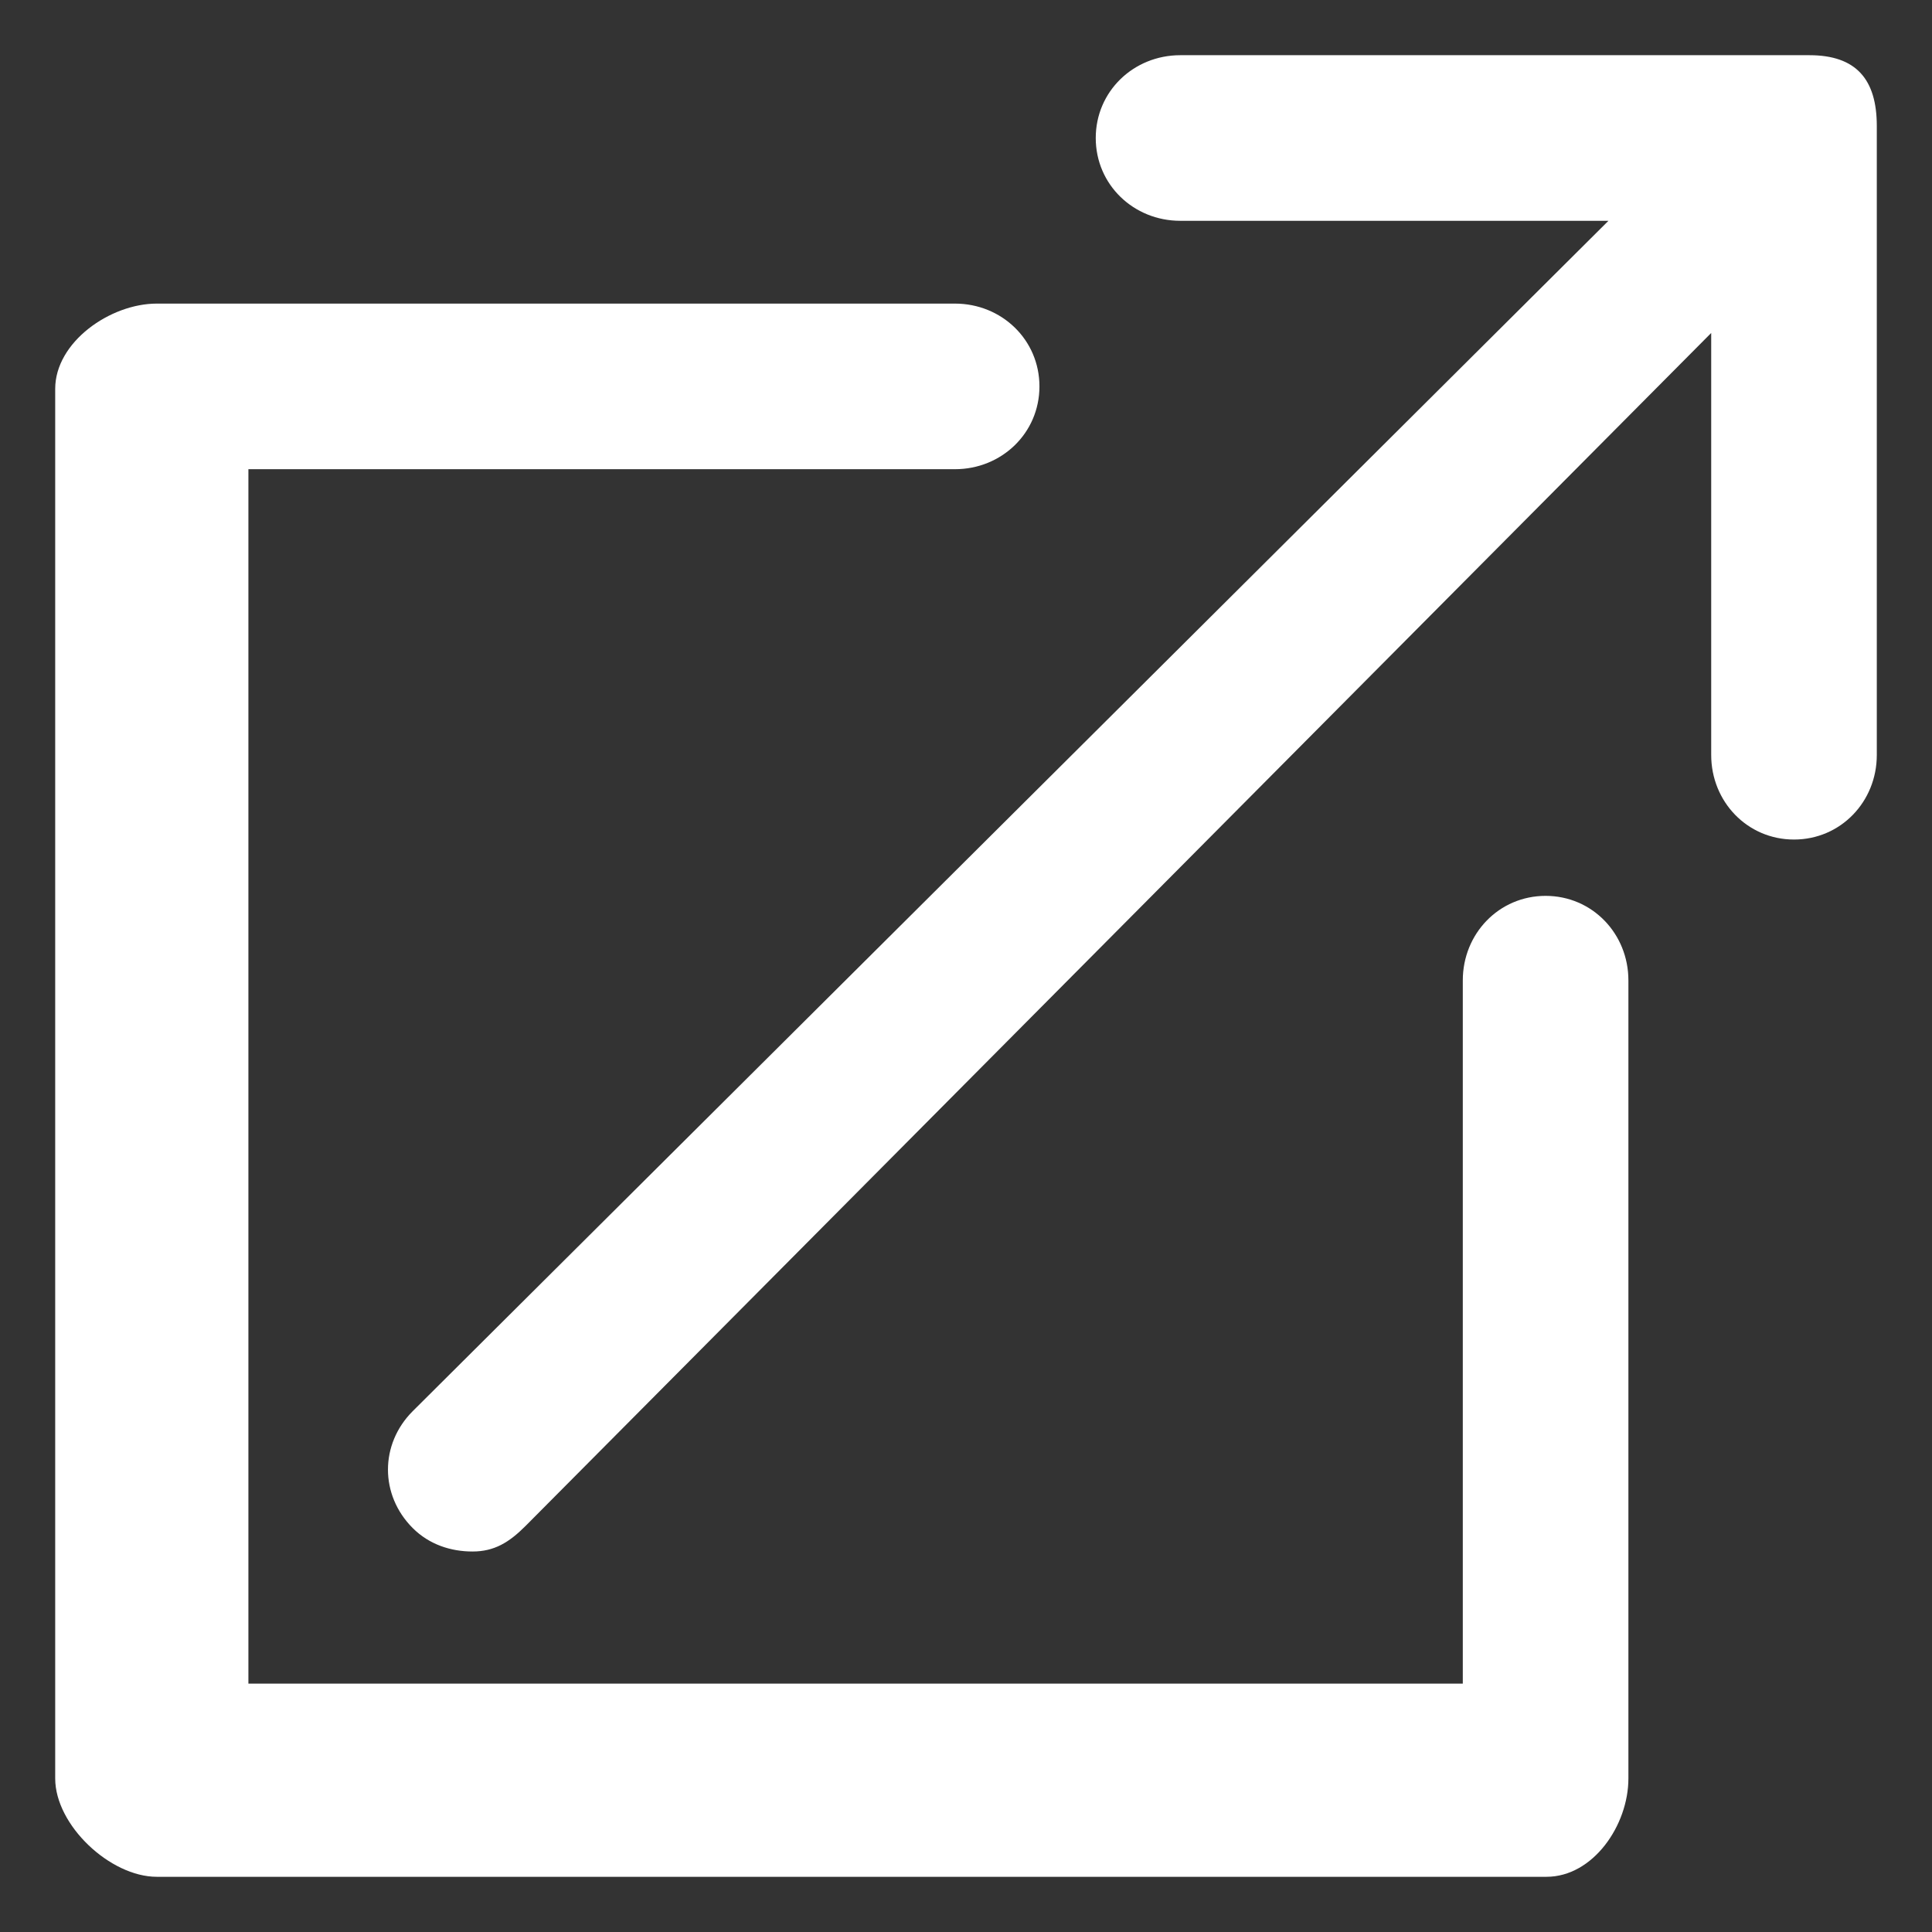 <?xml version="1.0" encoding="utf-8"?>
<!-- Generator: Adobe Illustrator 16.0.0, SVG Export Plug-In . SVG Version: 6.00 Build 0)  -->
<!DOCTYPE svg PUBLIC "-//W3C//DTD SVG 1.1//EN" "http://www.w3.org/Graphics/SVG/1.1/DTD/svg11.dtd">
<svg version="1.1" id="Layer_1" xmlns="http://www.w3.org/2000/svg" xmlns:xlink="http://www.w3.org/1999/xlink" x="0px" y="0px"
	 width="70px" height="70px" viewBox="0 0 70 70" enable-background="new 0 0 70 70" xml:space="preserve">
<rect x="0" y="0" width="70" height="70" fill="#333333" stroke="none"/>
<g>
	<path fill="#FFFFFF" d="M56,32.459c-1.691,0-3,1.371-3,3.062V61H9V17h25.599c1.691,0,3.062-1.309,3.062-3s-1.37-3-3.062-3H5.681
		C3.99,11,2,12.396,2,14.088v50.35C2,66.129,3.99,68,5.681,68h50.351C57.723,68,59,66.129,59,64.438V35.521
		C59,33.83,57.691,32.459,56,32.459z"/>
	<path fill="#FFFFFF" d="M65.558,2H42.764c-1.691,0-3.063,1.309-3.063,3s1.371,3,3.063,3h15.513L14.954,51.129
		c-1.196,1.195-1.196,3.04-0.001,4.235c0.599,0.599,1.383,0.85,2.166,0.85s1.319-0.322,1.917-0.92L62,12.064v15.291
		c0,1.691,1.309,3.063,3,3.063s3-1.371,3-3.063V4.563C68,2.871,67.248,2,65.558,2z"/>
</g>
</svg>
